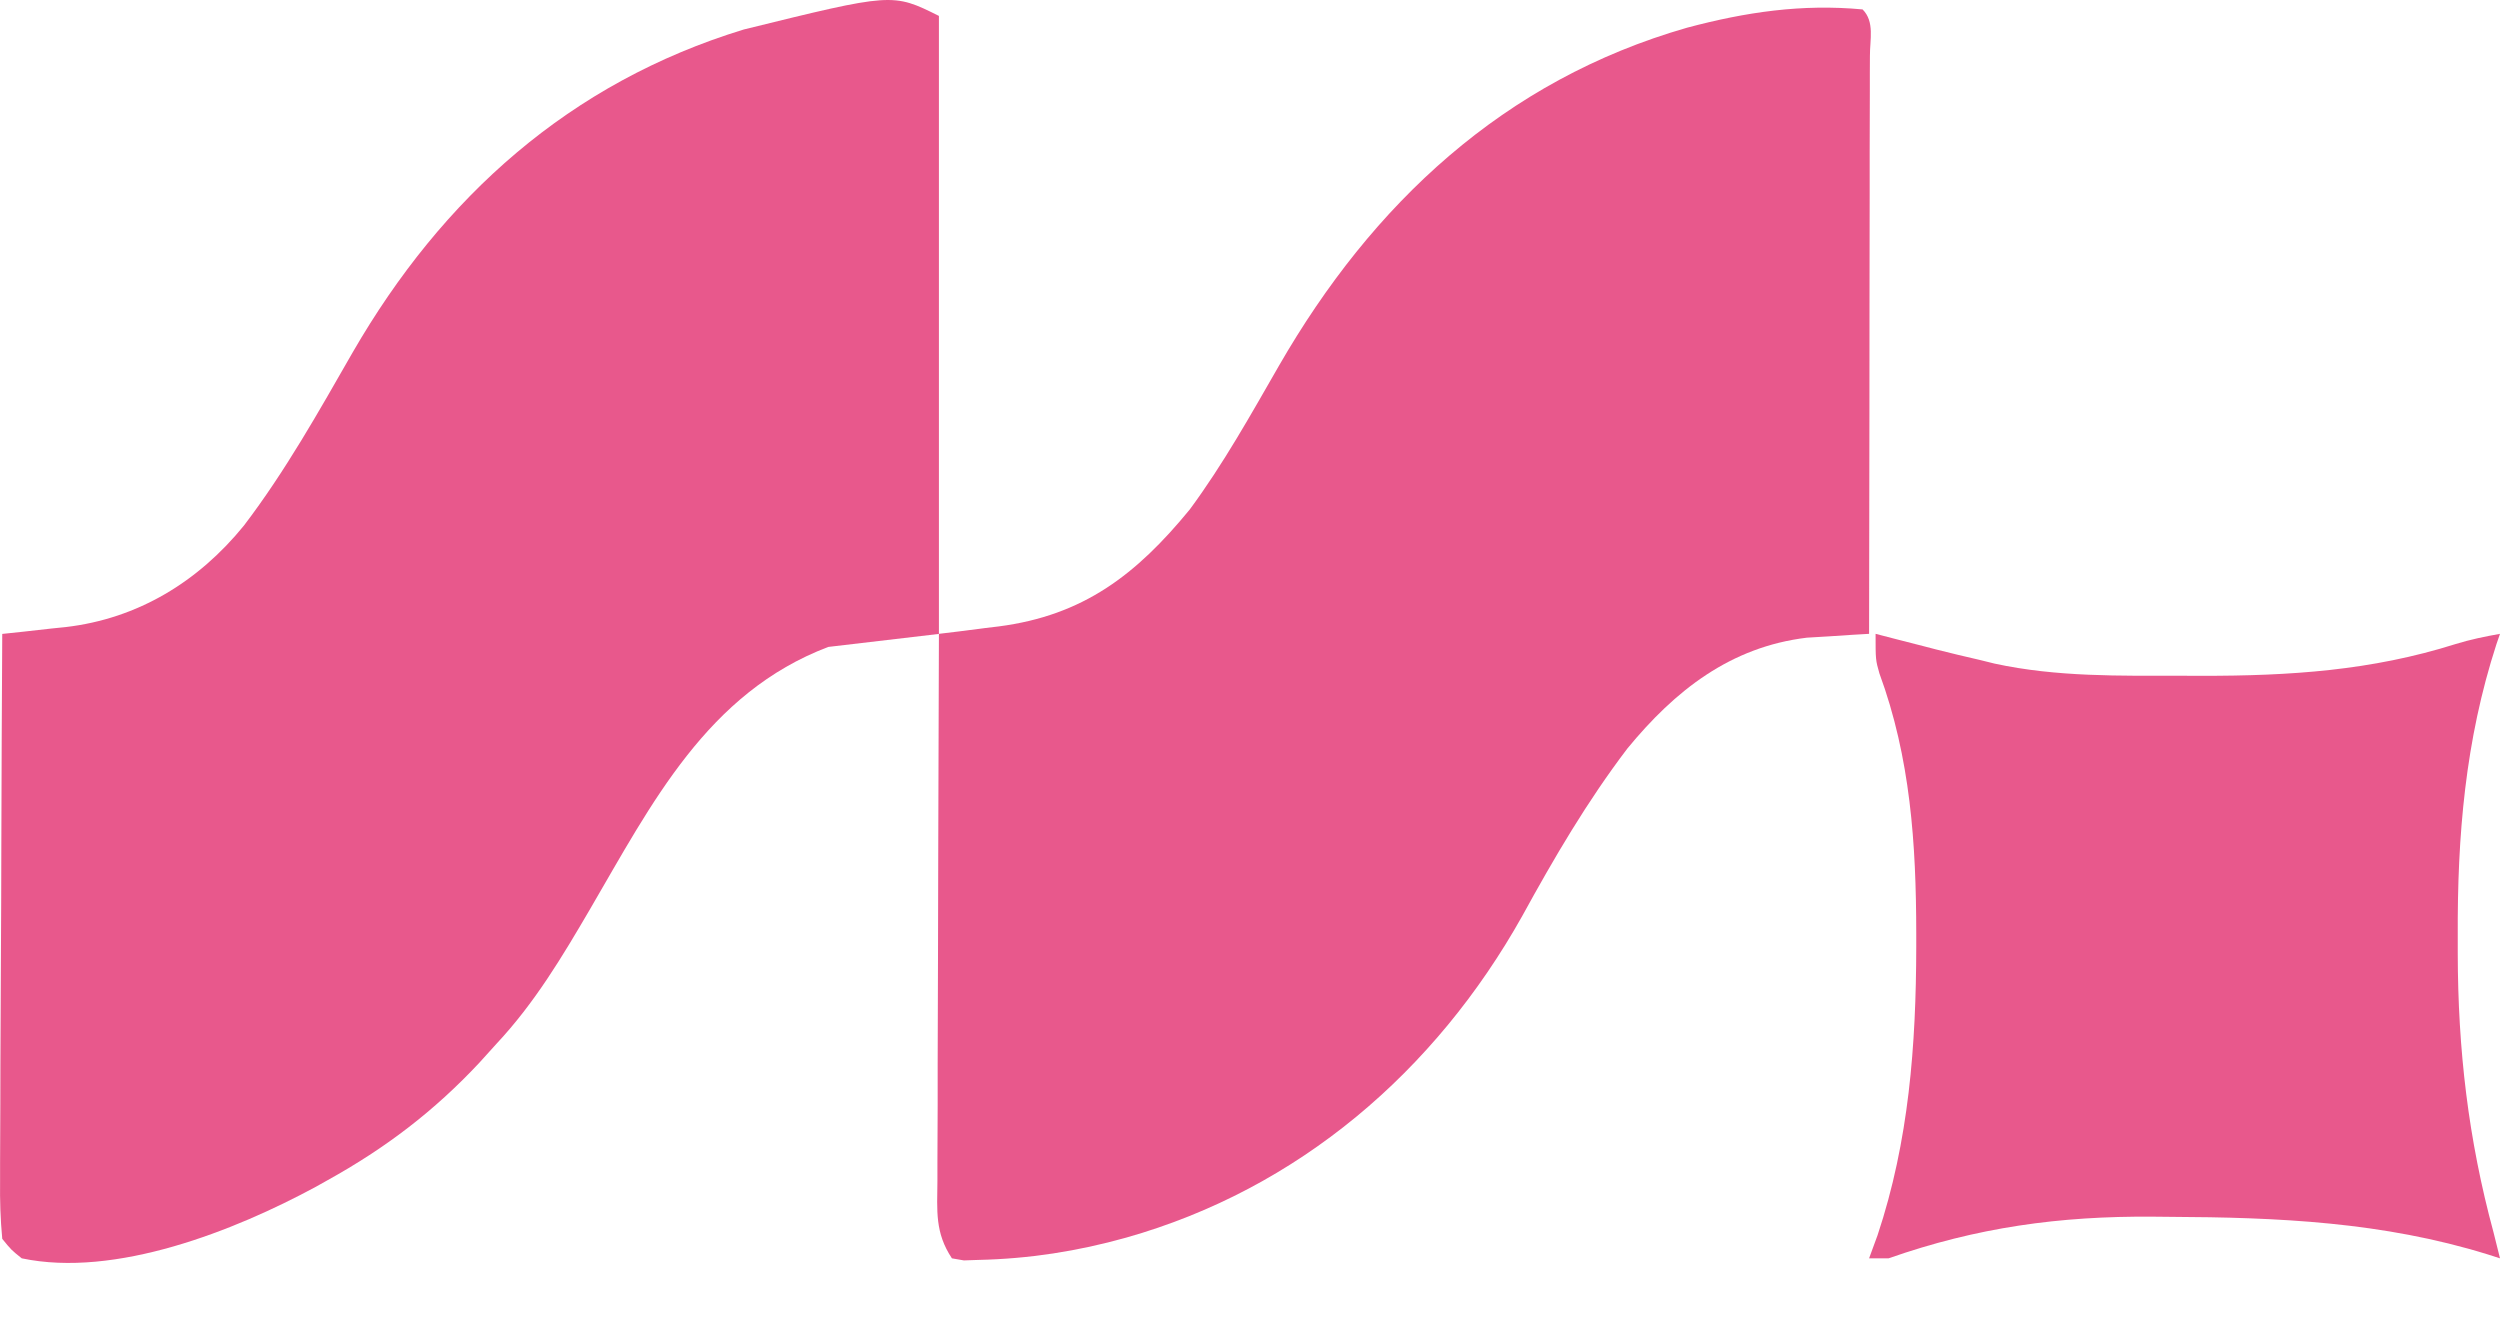 <svg width="30" height="16" viewBox="0 0 30 16" fill="none" xmlns="http://www.w3.org/2000/svg">
<path d="M11.267 0.191C11.267 2.638 11.267 5.085 11.267 7.607C10.61 7.684 10.61 7.684 9.94 7.763C8.489 8.313 7.821 9.641 7.081 10.909C6.745 11.484 6.416 12.035 5.959 12.524C5.891 12.6 5.822 12.675 5.752 12.753C5.209 13.334 4.625 13.778 3.93 14.163C3.885 14.188 3.839 14.214 3.793 14.24C2.816 14.769 1.383 15.337 0.261 15.1C0.135 14.999 0.135 14.999 0.027 14.866C0.005 14.629 -0.002 14.409 0.001 14.173C0.001 14.102 0.001 14.031 0.001 13.958C0.001 13.724 0.002 13.489 0.004 13.255C0.005 13.092 0.005 12.93 0.005 12.768C0.006 12.34 0.009 11.912 0.011 11.485C0.014 11.048 0.015 10.612 0.016 10.176C0.018 9.319 0.022 8.463 0.027 7.607C0.154 7.593 0.154 7.593 0.282 7.58C0.395 7.567 0.507 7.555 0.62 7.542C0.675 7.536 0.73 7.531 0.787 7.525C1.656 7.424 2.381 6.979 2.927 6.307C3.425 5.653 3.824 4.94 4.233 4.227C5.31 2.364 6.839 0.992 8.925 0.354C10.711 -0.086 10.711 -0.086 11.267 0.191Z" fill="#E8588C"/>
<path d="M22.351 0.113C22.498 0.261 22.438 0.475 22.439 0.672C22.438 0.741 22.438 0.81 22.438 0.881C22.438 0.953 22.438 1.026 22.438 1.1C22.438 1.34 22.437 1.581 22.436 1.821C22.436 1.987 22.436 2.153 22.436 2.319C22.436 2.758 22.435 3.196 22.434 3.634C22.433 4.081 22.433 4.528 22.433 4.974C22.432 5.852 22.43 6.729 22.429 7.606C22.361 7.61 22.294 7.614 22.224 7.618C22.089 7.627 22.089 7.627 21.952 7.636C21.863 7.641 21.774 7.647 21.683 7.652C20.764 7.763 20.1 8.286 19.527 8.984C19.043 9.622 18.652 10.29 18.267 10.992C17.223 12.856 15.583 14.266 13.516 14.851C12.932 15.015 12.348 15.106 11.74 15.119C11.655 15.122 11.655 15.122 11.567 15.125C11.496 15.113 11.496 15.113 11.423 15.1C11.218 14.792 11.246 14.53 11.249 14.172C11.249 14.102 11.249 14.031 11.249 13.958C11.249 13.723 11.251 13.489 11.252 13.255C11.252 13.092 11.252 12.93 11.252 12.768C11.253 12.34 11.255 11.912 11.256 11.484C11.258 11.048 11.259 10.612 11.259 10.175C11.261 9.319 11.264 8.463 11.267 7.606C11.387 7.592 11.387 7.592 11.508 7.577C11.614 7.563 11.72 7.55 11.826 7.536C11.879 7.53 11.931 7.523 11.985 7.517C13.001 7.385 13.635 6.897 14.277 6.114C14.679 5.57 15.011 4.974 15.348 4.388C16.467 2.446 18.046 0.963 20.246 0.332C20.95 0.145 21.619 0.045 22.351 0.113Z" fill="#E8588C"/>
<path d="M22.507 7.606C22.627 7.638 22.627 7.638 22.75 7.669C22.859 7.697 22.968 7.725 23.078 7.753C23.13 7.766 23.182 7.78 23.236 7.794C23.409 7.838 23.582 7.879 23.756 7.919C23.814 7.933 23.873 7.948 23.934 7.963C24.68 8.125 25.44 8.109 26.2 8.109C26.309 8.109 26.309 8.109 26.42 8.11C27.478 8.11 28.453 8.049 29.469 7.728C29.644 7.674 29.82 7.638 30 7.606C29.986 7.647 29.972 7.688 29.957 7.731C29.583 8.883 29.487 10.032 29.493 11.236C29.493 11.303 29.493 11.371 29.493 11.441C29.495 12.595 29.619 13.669 29.922 14.787C29.948 14.891 29.974 14.995 30 15.1C29.951 15.084 29.903 15.069 29.853 15.053C28.594 14.663 27.339 14.608 26.029 14.602C25.964 14.601 25.899 14.601 25.832 14.6C24.714 14.592 23.724 14.728 22.663 15.1C22.586 15.1 22.508 15.1 22.429 15.1C22.48 14.962 22.48 14.962 22.531 14.822C22.907 13.693 22.993 12.542 22.995 11.363C22.995 11.309 22.995 11.256 22.995 11.201C22.994 10.128 22.926 9.095 22.553 8.081C22.507 7.919 22.507 7.919 22.507 7.606Z" fill="#E8588C"/>
</svg>
